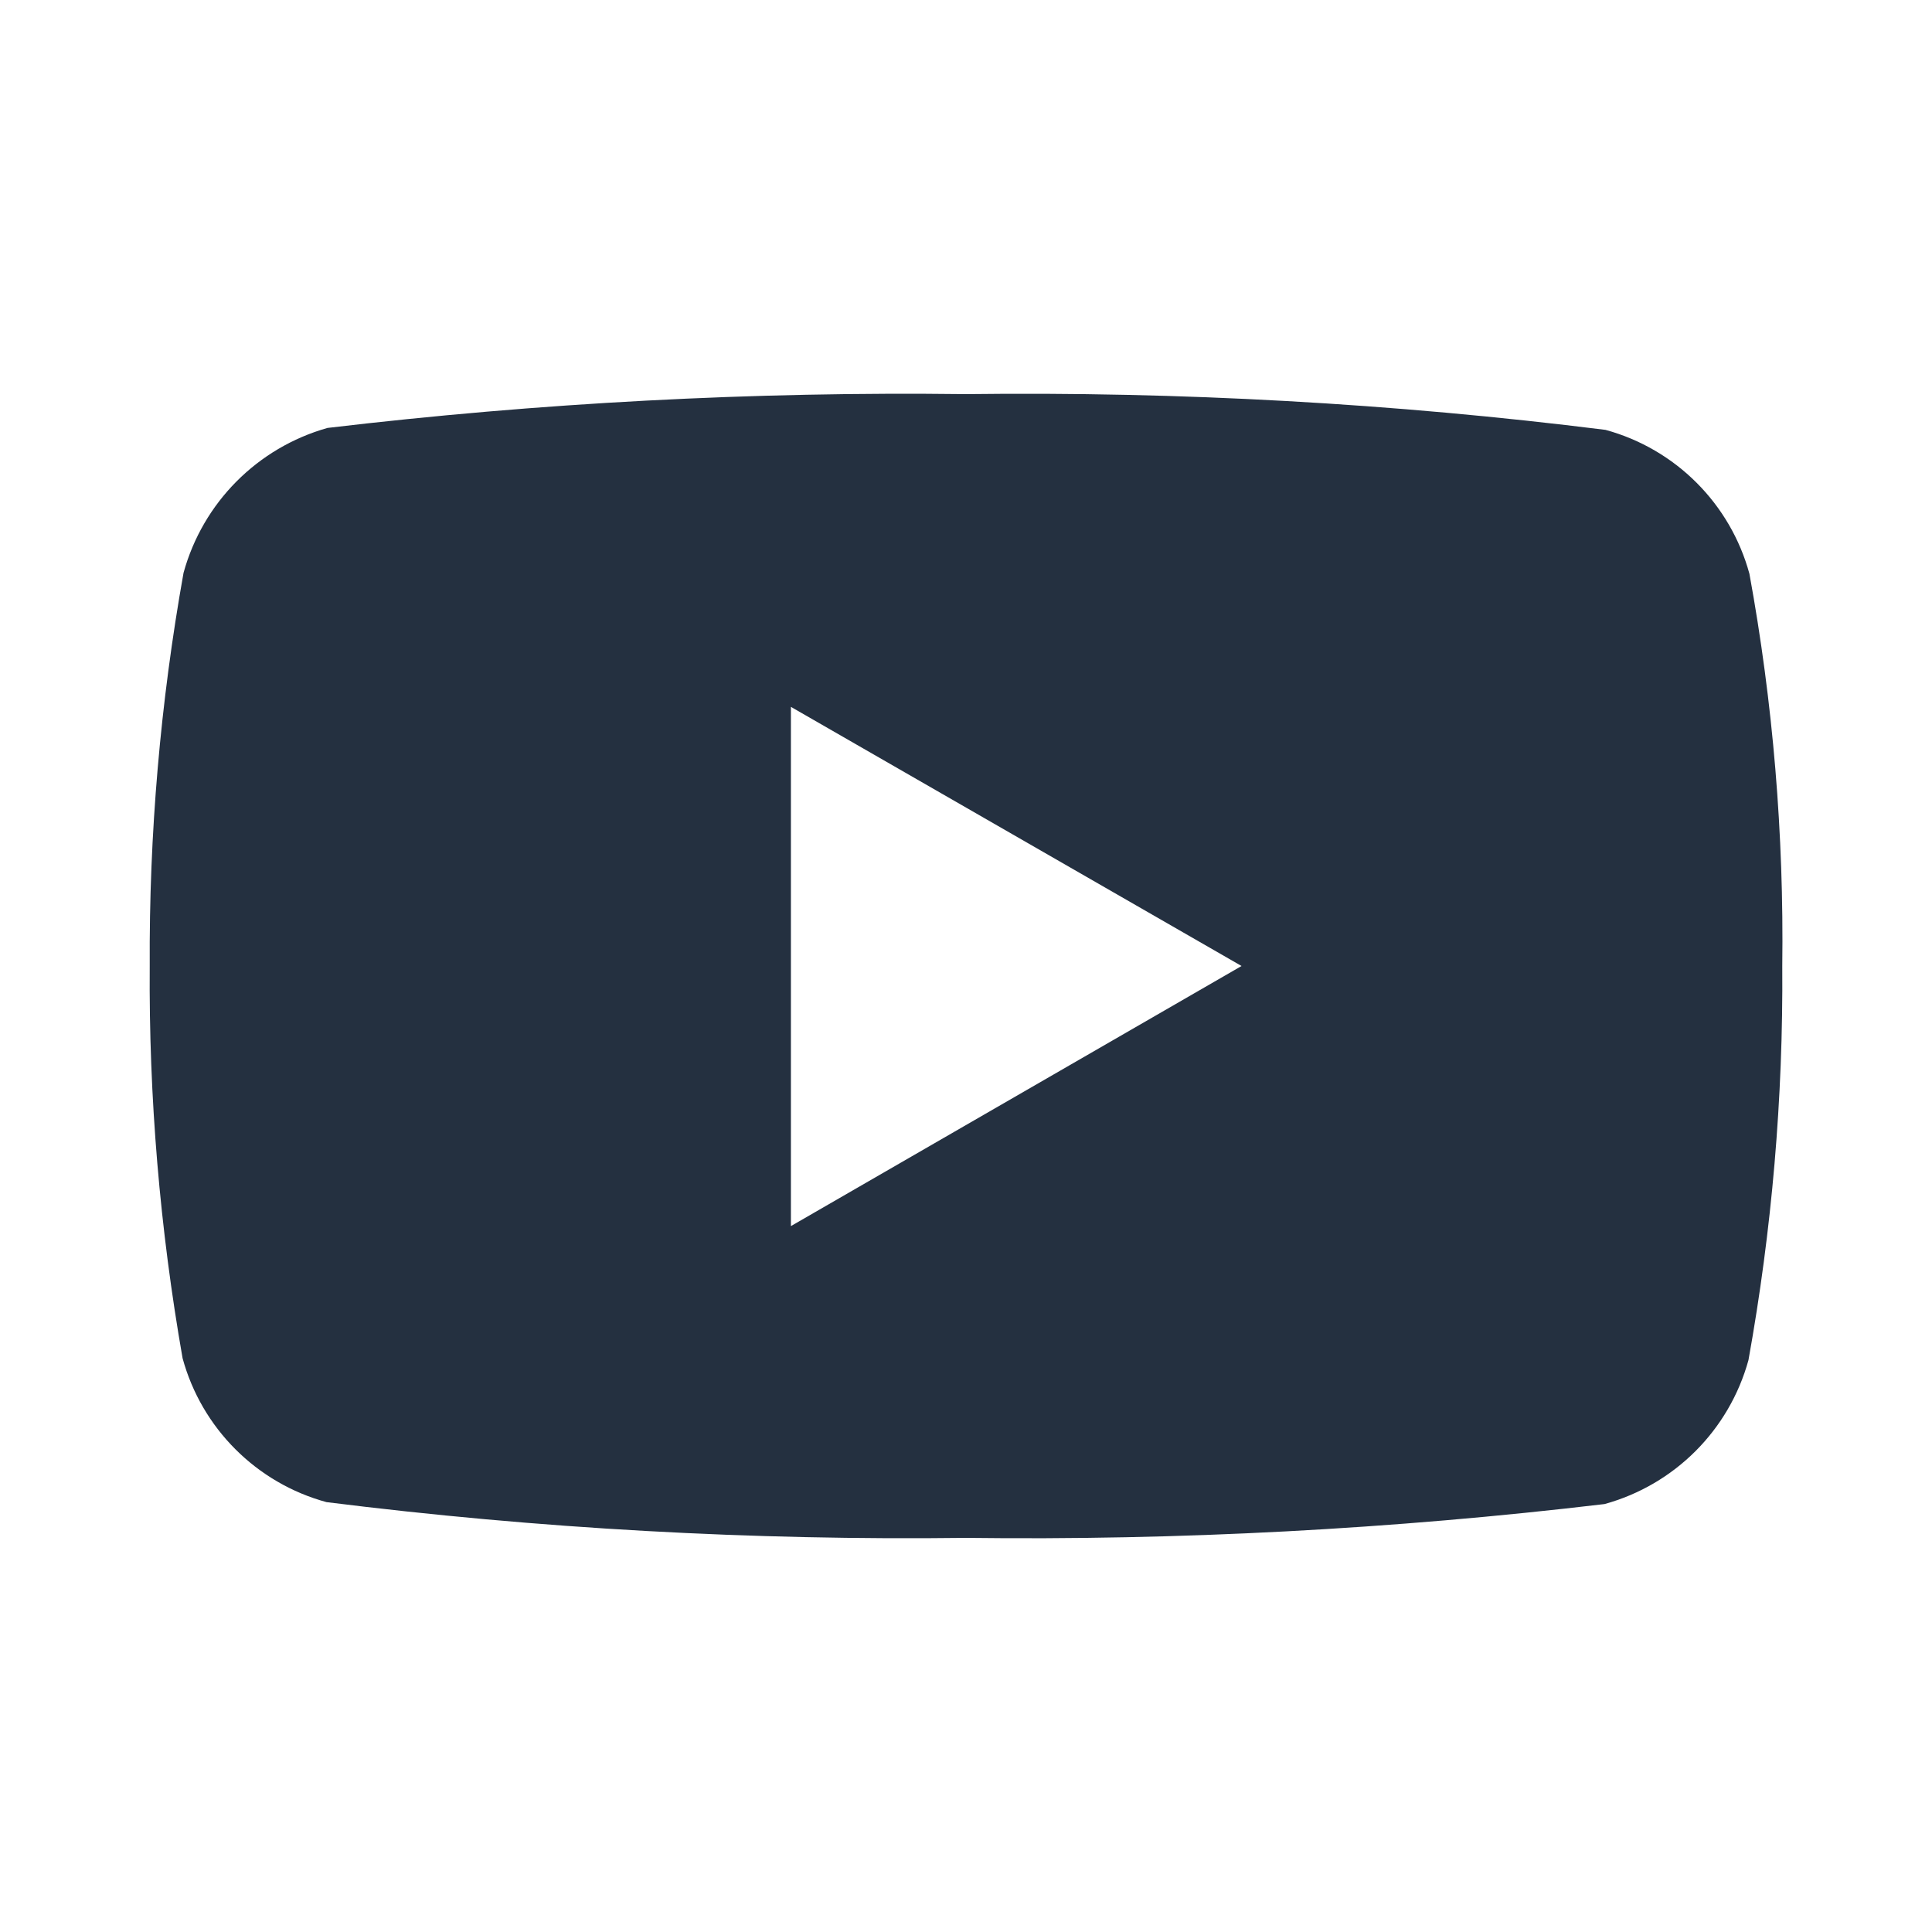 <?xml version="1.0" encoding="UTF-8"?>
<svg id="Layer_2" data-name="Layer 2" xmlns="http://www.w3.org/2000/svg" viewBox="0 0 80 80">
  <defs>
    <style>
      .cls-1 {
        fill: none;
      }

      .cls-2 {
        fill: #243040;
      }
    </style>
  </defs>
  <g id="Layer_1-2" data-name="Layer 1">
    <g id="Layer_2-2" data-name="Layer 2">
      <g id="Layer_1-2" data-name="Layer 1-2">
        <path class="cls-2" d="M72.44,23.76c-.79-2.9-3.06-5.17-5.96-5.96-8.78-1.1-17.63-1.59-26.48-1.48-8.83-.11-17.67,.36-26.44,1.4-2.9,.82-5.16,3.09-5.96,6-.96,5.37-1.43,10.82-1.4,16.28-.04,5.44,.42,10.88,1.36,16.24,.79,2.9,3.06,5.17,5.96,5.96,8.78,1.1,17.63,1.59,26.48,1.48,8.83,.11,17.67-.36,26.44-1.4,2.9-.8,5.16-3.06,5.96-5.96,.97-5.39,1.44-10.85,1.4-16.32,.07-5.44-.38-10.88-1.36-16.24Zm-39.69,27.01V29.27l18.66,10.73-18.66,10.77Z"/>
        <rect class="cls-1" width="80" height="80"/>
      </g>
    </g>
  </g>
</svg>